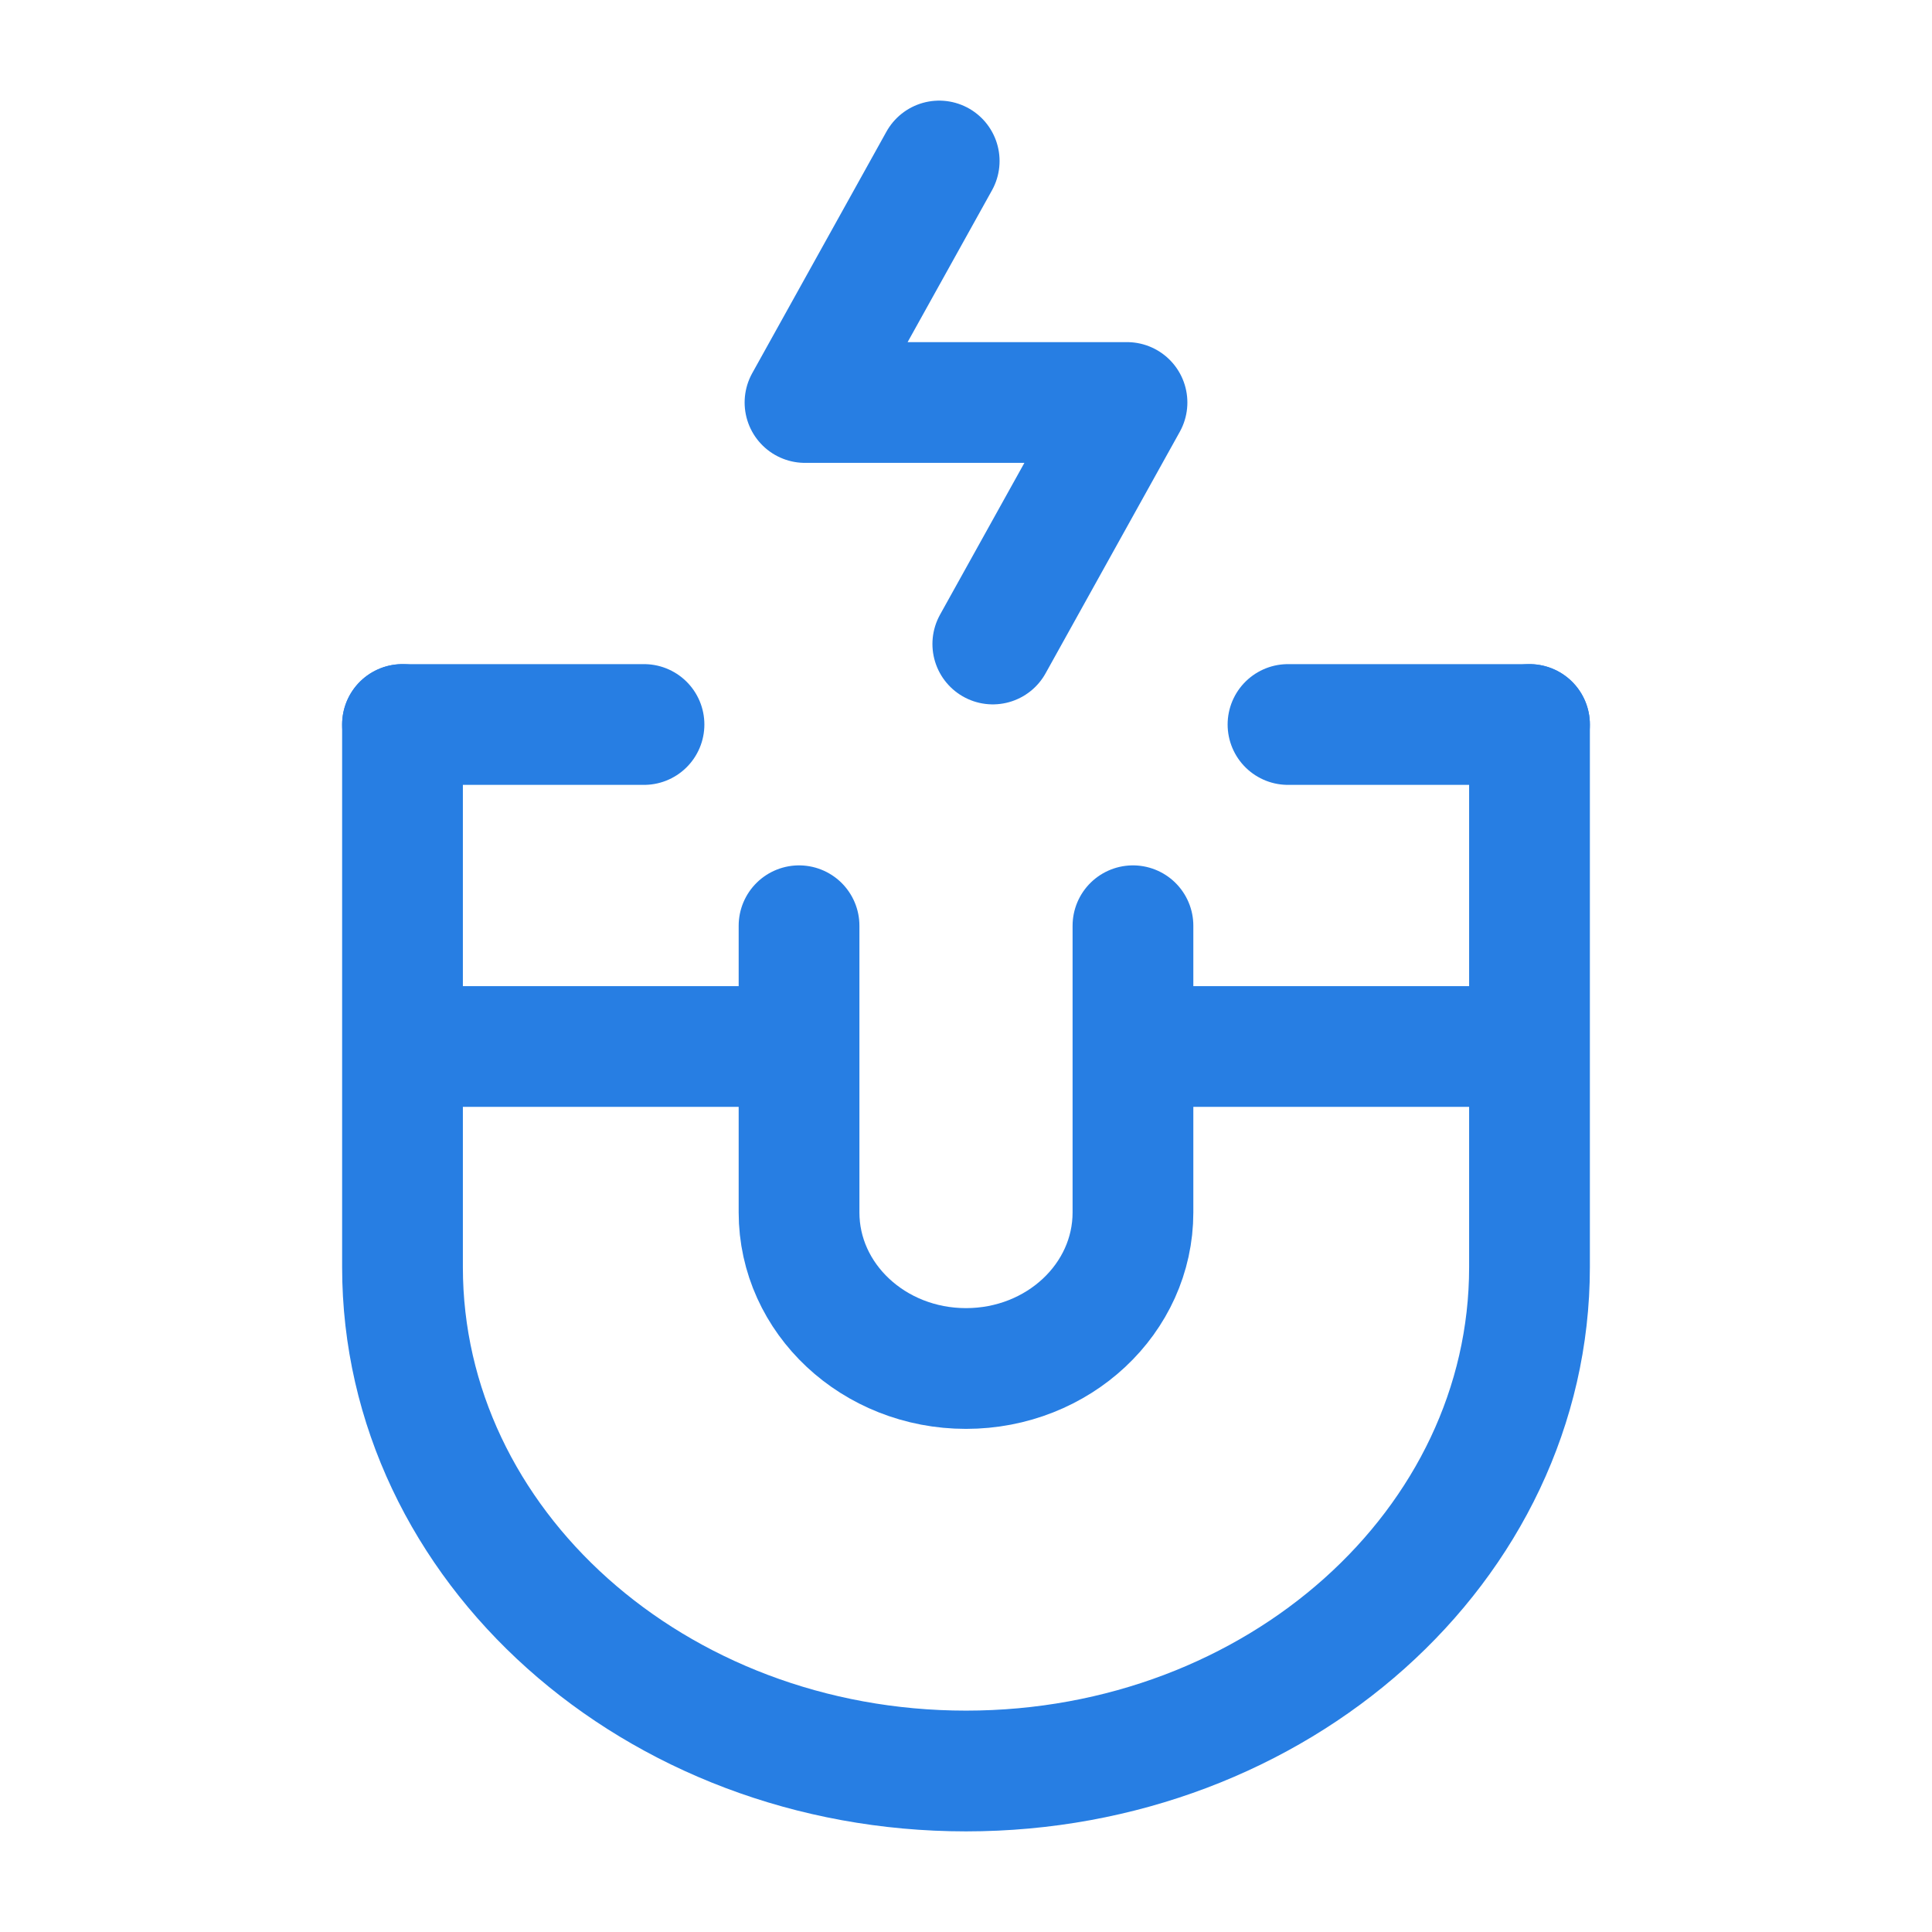 <svg width="24" stroke-width="1.5" height="24" viewBox="0 0 24 24" fill="none" xmlns="http://www.w3.org/2000/svg">
<path d="M5 9V15.741C5 19.198 8.134 22 12 22C15.866 22 19 19.198 19 15.741V9" stroke="#277ee3"  stroke-linecap="round" stroke-linejoin="round"/>
<path d="M5 9H8" stroke="#277ee3"  stroke-linecap="round" stroke-linejoin="round"/>
<path d="M16 9H19" stroke="#277ee3"  stroke-linecap="round" stroke-linejoin="round"/>
<path d="M14.074 11.5V15.061C14.074 16.132 13.146 17 12 17C10.854 17 9.926 16.132 9.926 15.061V11.5" stroke="#277ee3"  stroke-linecap="round" stroke-linejoin="round"/>
<path d="M10 13L5 13" stroke="#277ee3"  stroke-linejoin="round"/>
<path d="M19 13L14 13" stroke="#277ee3"  stroke-linejoin="round"/>
<path d="M11.667 2L10 5H14L12.333 8" stroke="#277ee3"  stroke-linecap="round" stroke-linejoin="round"/>
</svg>
